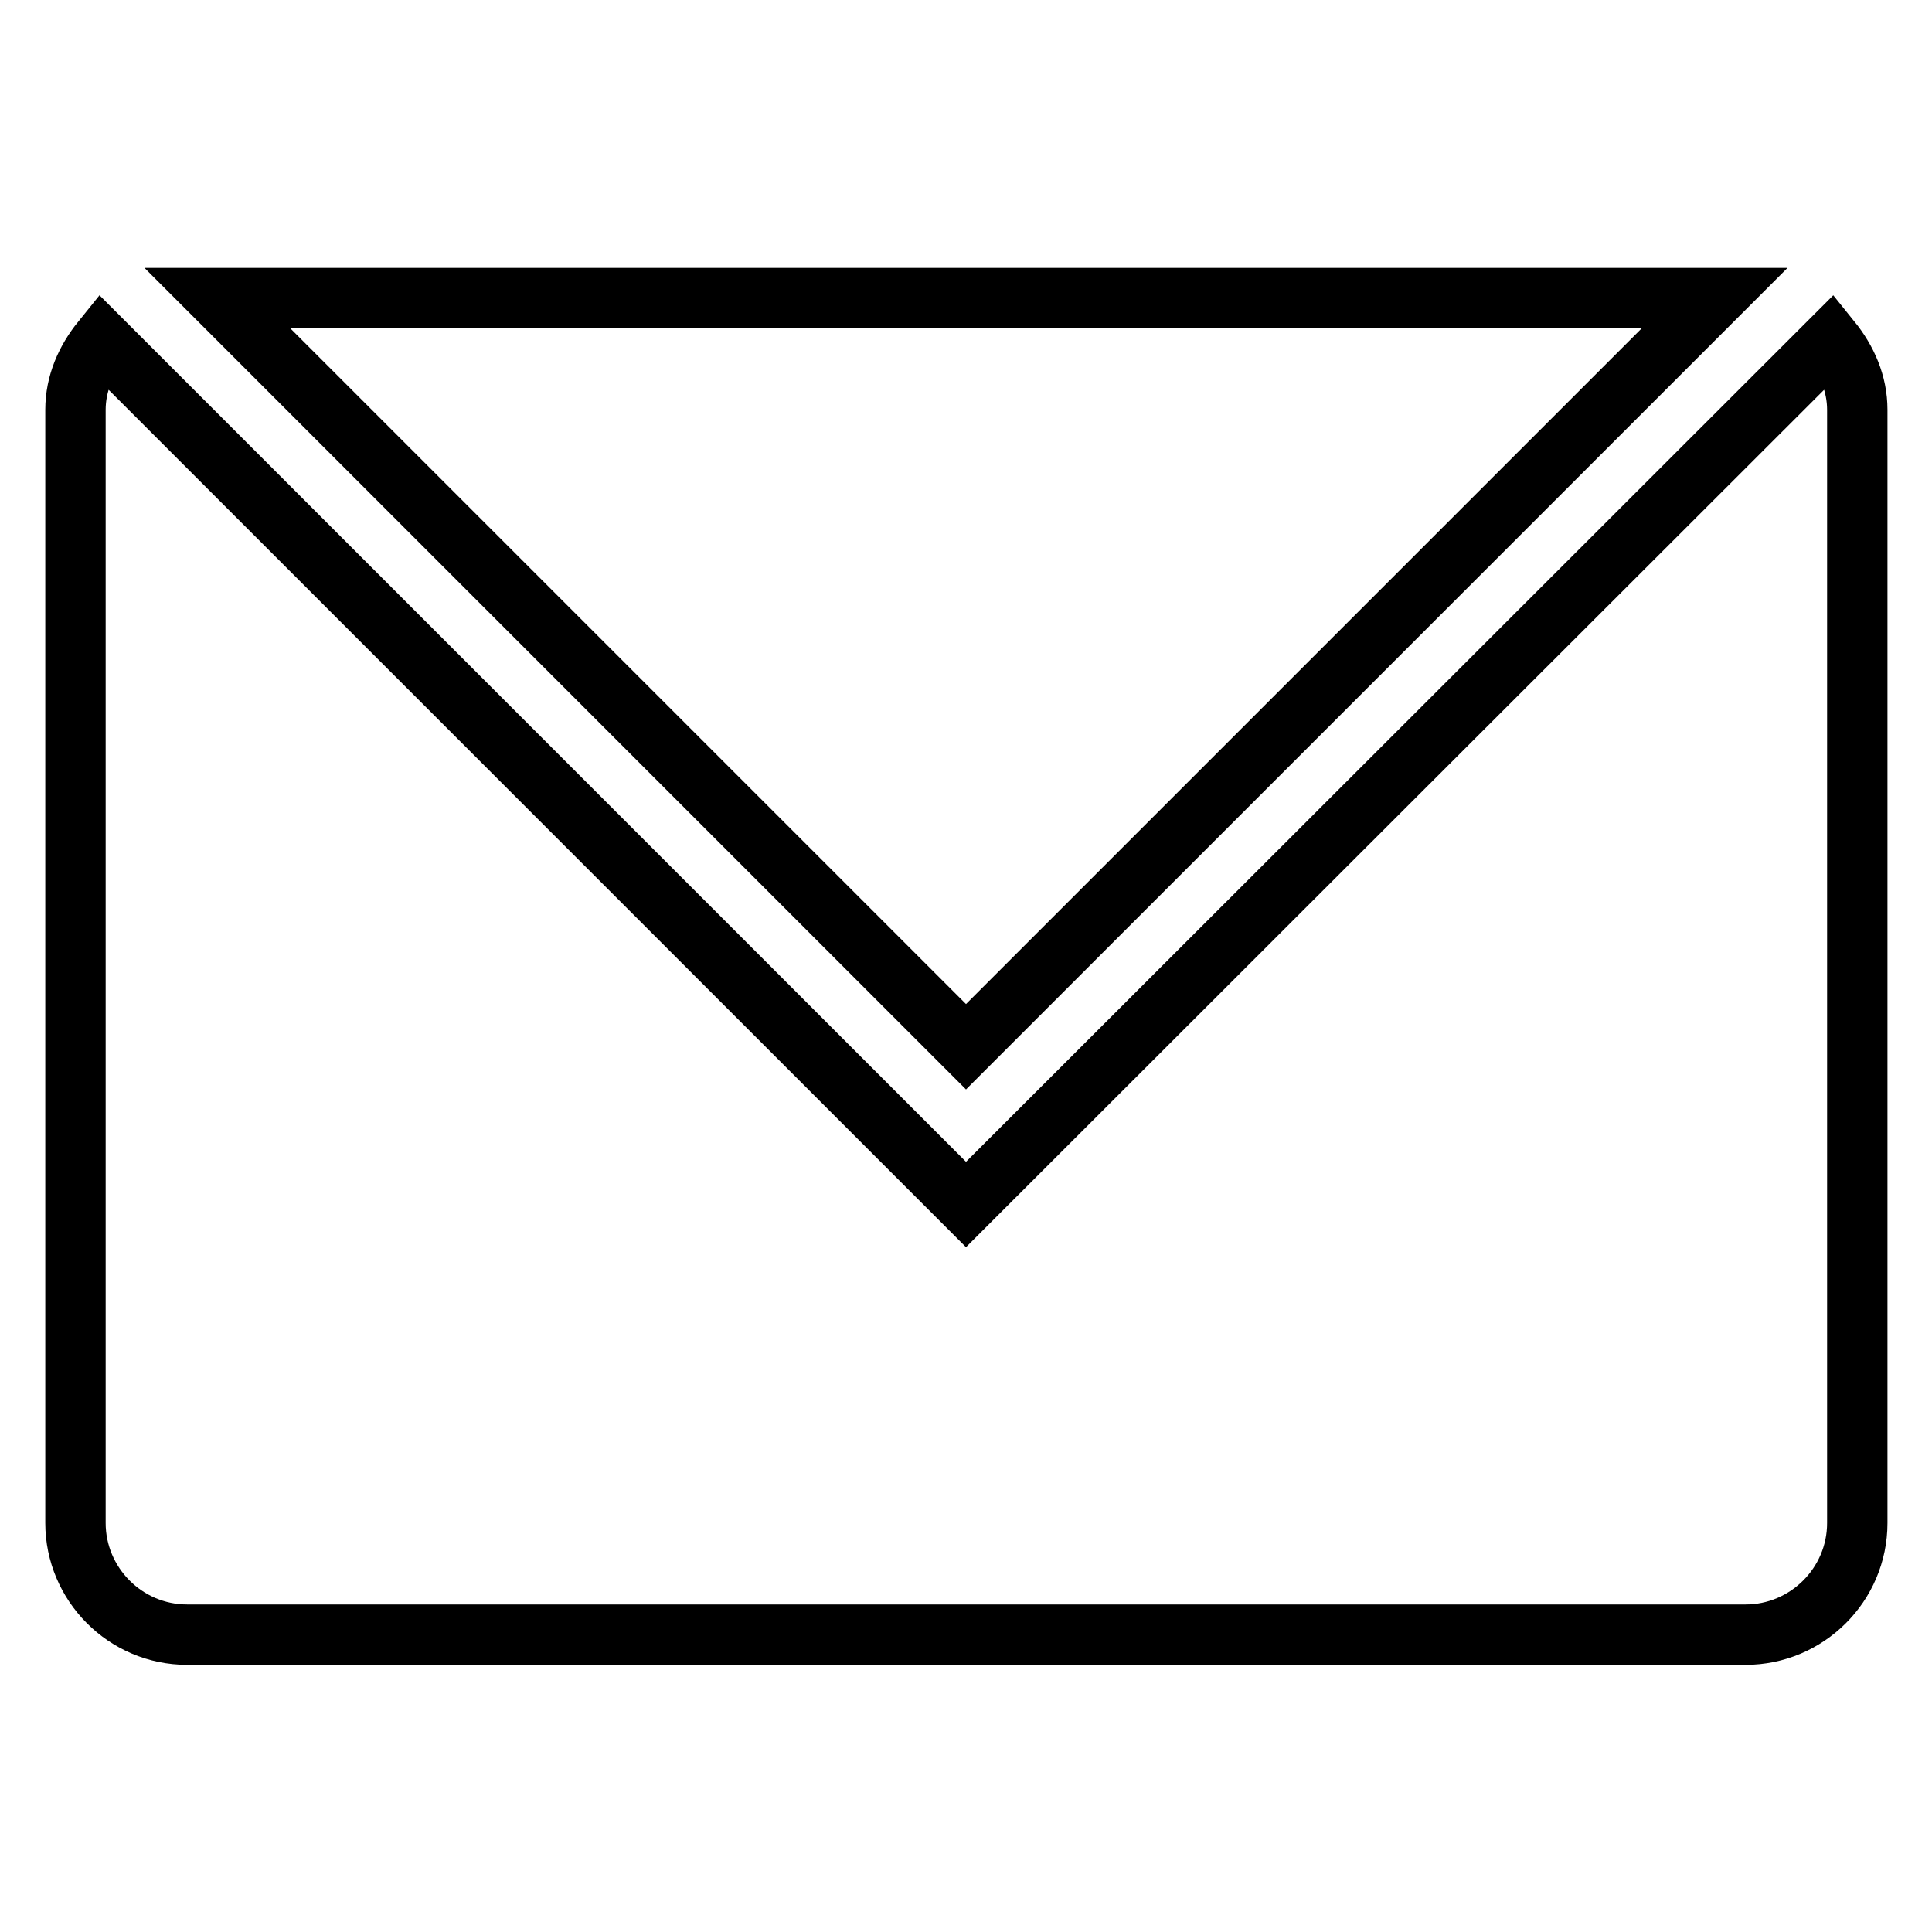 <?xml version="1.0" encoding="utf-8"?>
<!-- Svg Vector Icons : http://www.onlinewebfonts.com/icon -->
<!DOCTYPE svg PUBLIC "-//W3C//DTD SVG 1.1//EN" "http://www.w3.org/Graphics/SVG/1.1/DTD/svg11.dtd">
<svg version="1.1" xmlns="http://www.w3.org/2000/svg" xmlns:xlink="http://www.w3.org/1999/xlink" x="0px" y="0px" viewBox="0 0 256 256" enable-background="new 0 0 256 256" xml:space="preserve">
<g><g><path stroke-width="8" fill-opacity="0" stroke="#000000"  d="M227.2,39.5H28.8l99.2,99.2L227.2,39.5z"/><path stroke-width="8" fill-opacity="0" stroke="#000000"  d="M128,159.6L13.5,45.1c-2.1,2.6-3.5,5.7-3.5,9.2v147.5c0,8.1,6.6,14.8,14.8,14.8h206.5c8.1,0,14.8-6.6,14.8-14.8V54.3c0-3.5-1.4-6.6-3.5-9.2L128,159.6z"/></g></g>
</svg>